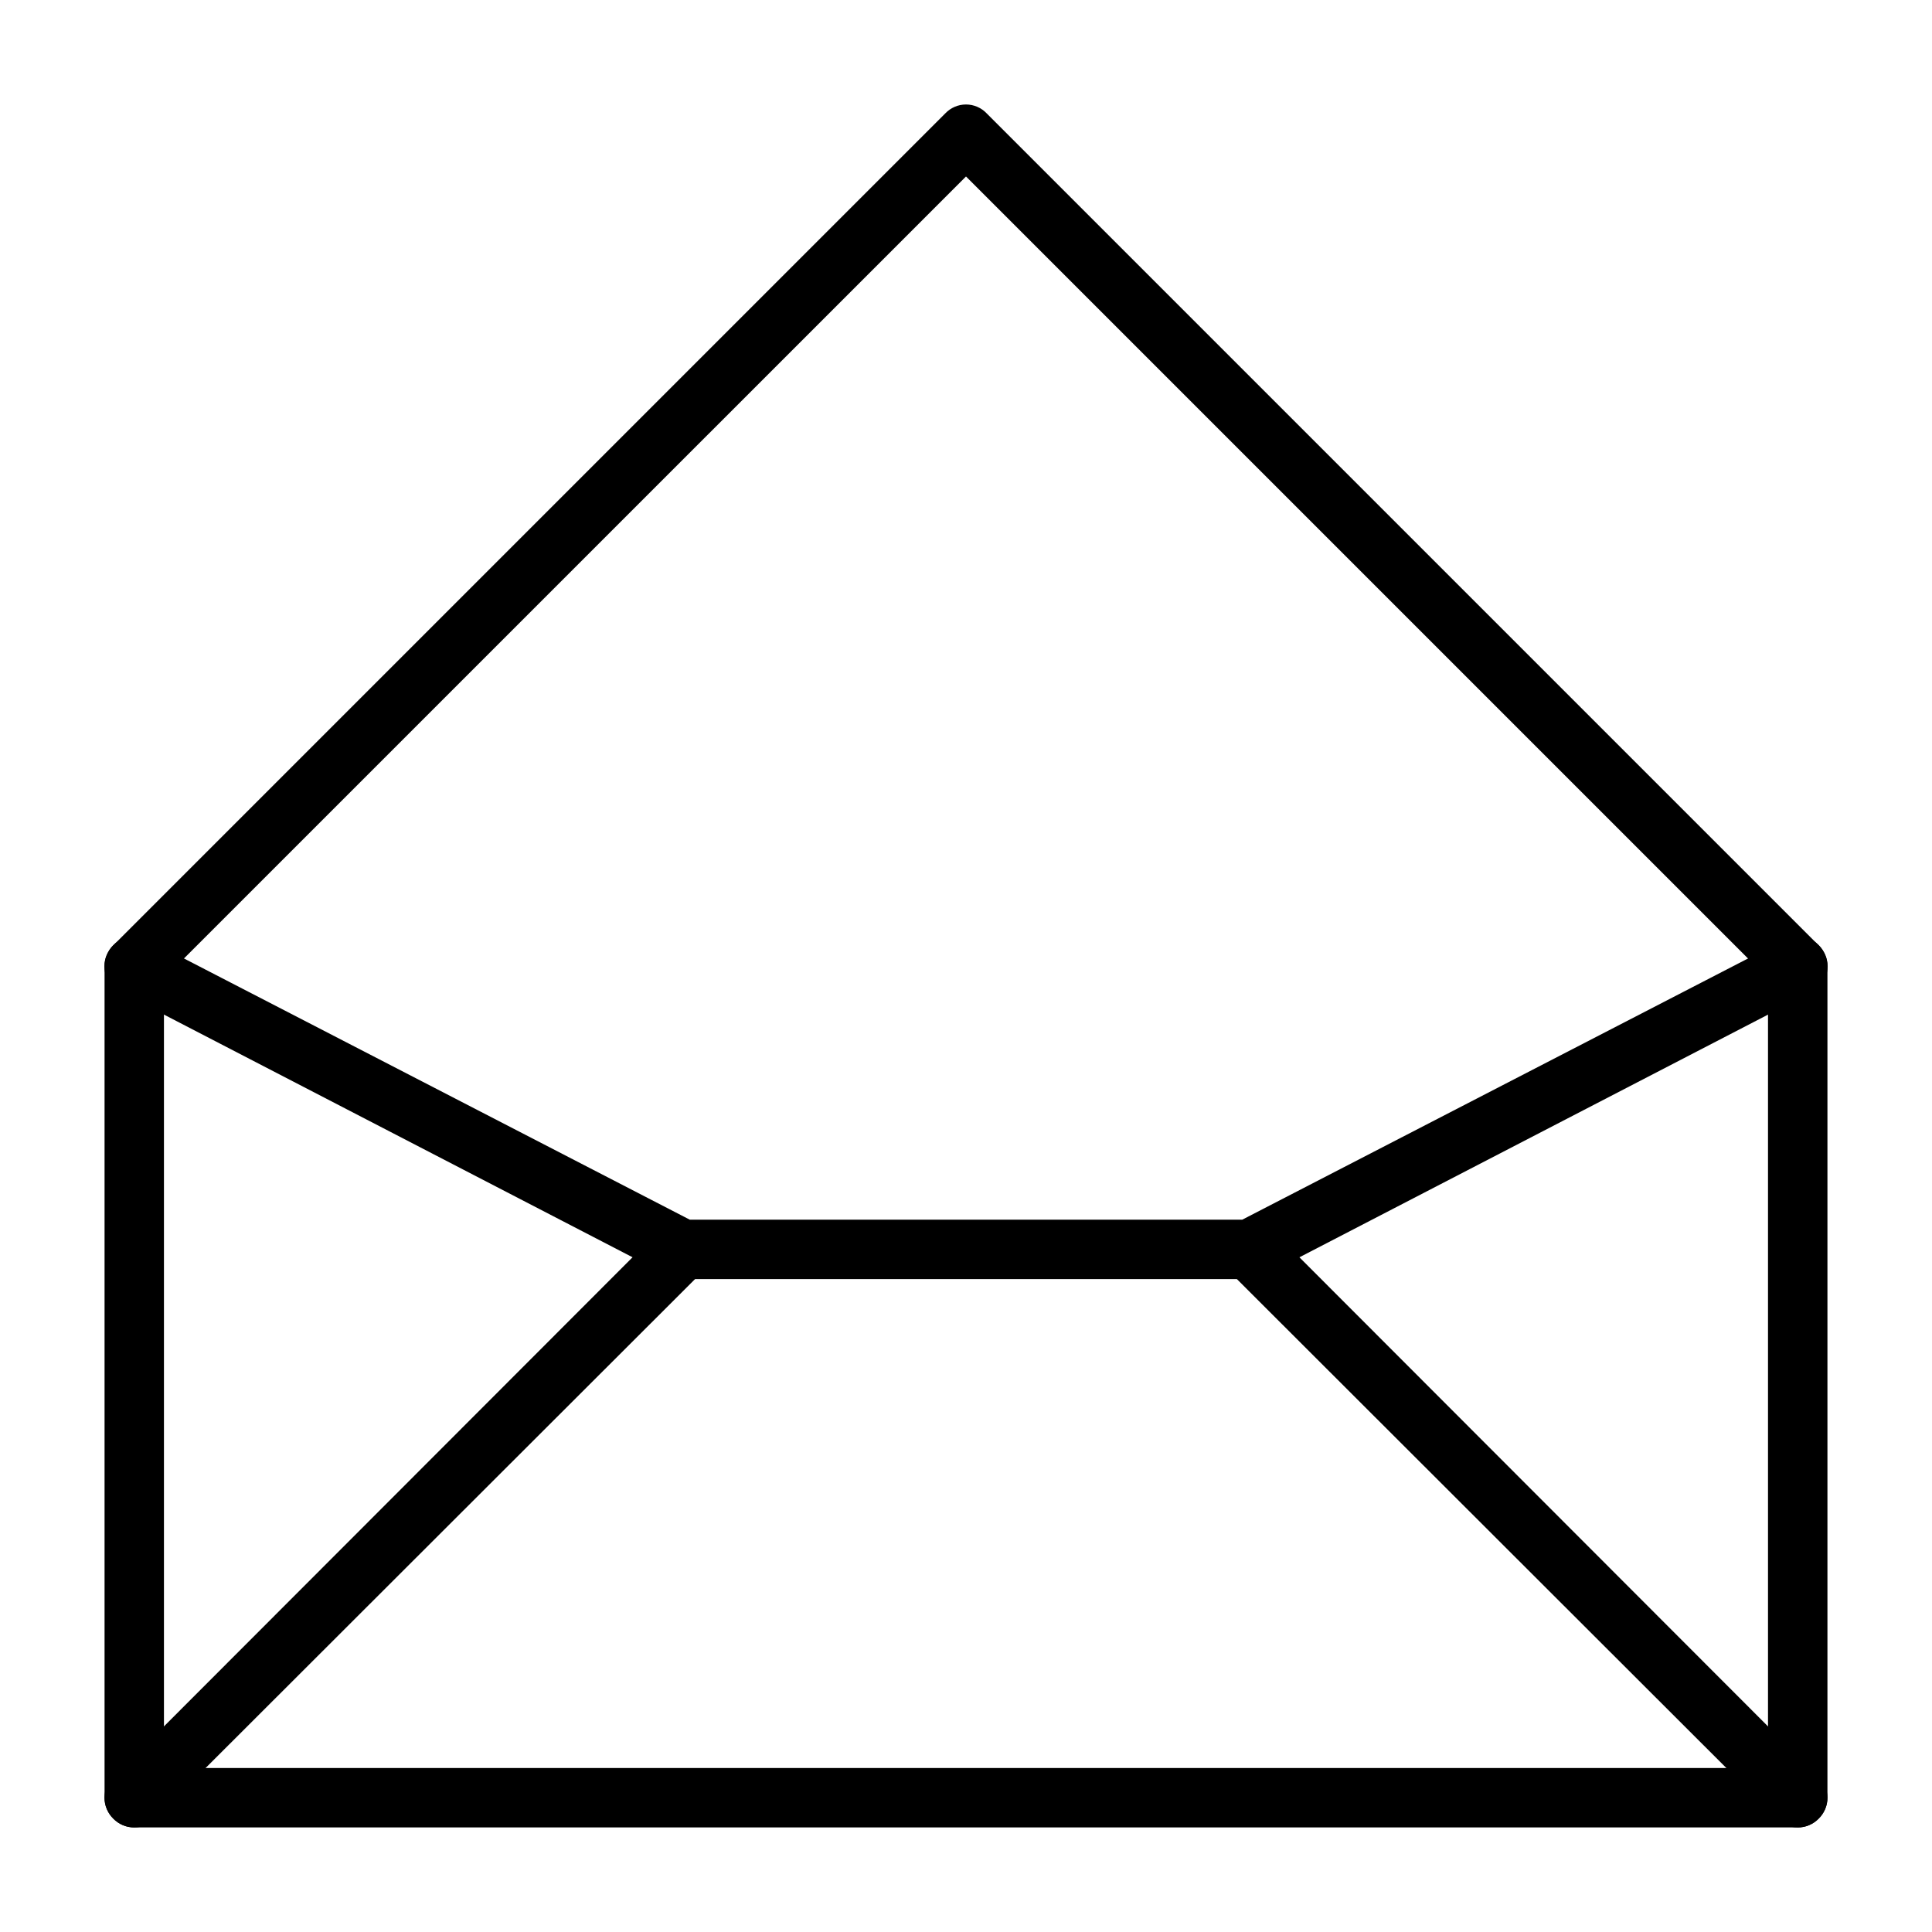 <?xml version="1.0" encoding="UTF-8"?>
<!-- Uploaded to: SVG Repo, www.svgrepo.com, Generator: SVG Repo Mixer Tools -->
<svg fill="#000000" width="800px" height="800px" version="1.1" viewBox="144 144 512 512" xmlns="http://www.w3.org/2000/svg">
 <g>
  <path d="m620.41 628.29h-440.83c-4.348 0-7.871-3.527-7.871-7.875v-220.41c-0.027-2.09 0.832-4.09 2.359-5.512l220.42-220.42c1.43-1.52 3.422-2.383 5.512-2.383 2.086 0 4.082 0.863 5.508 2.383l220.42 220.42c1.527 1.422 2.387 3.422 2.363 5.512v220.41c0 2.09-0.832 4.09-2.309 5.566-1.477 1.477-3.477 2.309-5.566 2.309zm-432.96-15.742h425.09v-209.24l-212.54-212.54-212.55 212.54z"/>
  <path d="m475.1 482.97h-150.2c-1.246-0.016-2.477-0.285-3.621-0.785l-145.32-75.258c-1.891-0.906-3.32-2.555-3.945-4.555-0.629-2-0.398-4.172 0.641-5.992 0.938-1.859 2.59-3.258 4.574-3.879 1.988-0.625 4.141-0.418 5.973 0.57l143.59 74.156h146.42l143.59-74.156c1.832-0.988 3.988-1.195 5.973-0.57 1.988 0.621 3.637 2.019 4.578 3.879 1.035 1.82 1.266 3.992 0.641 5.992-0.629 2-2.059 3.648-3.949 4.555l-145.32 75.258c-1.141 0.5-2.375 0.77-3.621 0.785z"/>
  <path d="m179.58 628.29c-2.09 0.023-4.09-0.836-5.512-2.363-1.52-1.43-2.383-3.422-2.383-5.512 0-2.086 0.863-4.082 2.383-5.508l145.16-145.32v-0.004c3.086-3.086 8.094-3.086 11.18 0 3.086 3.09 3.086 8.094 0 11.18l-145.32 145.16c-1.422 1.527-3.426 2.387-5.512 2.363z"/>
  <path d="m620.41 628.29c-2.086 0.023-4.09-0.836-5.508-2.363l-145.32-145.16h-0.004c-3.086-3.086-3.086-8.09 0-11.18 3.09-3.086 8.094-3.086 11.18 0l145.16 145.32v0.004c1.523 1.426 2.387 3.422 2.387 5.508 0 2.09-0.863 4.082-2.387 5.512-1.422 1.527-3.422 2.387-5.512 2.363z"/>
 </g>
</svg>